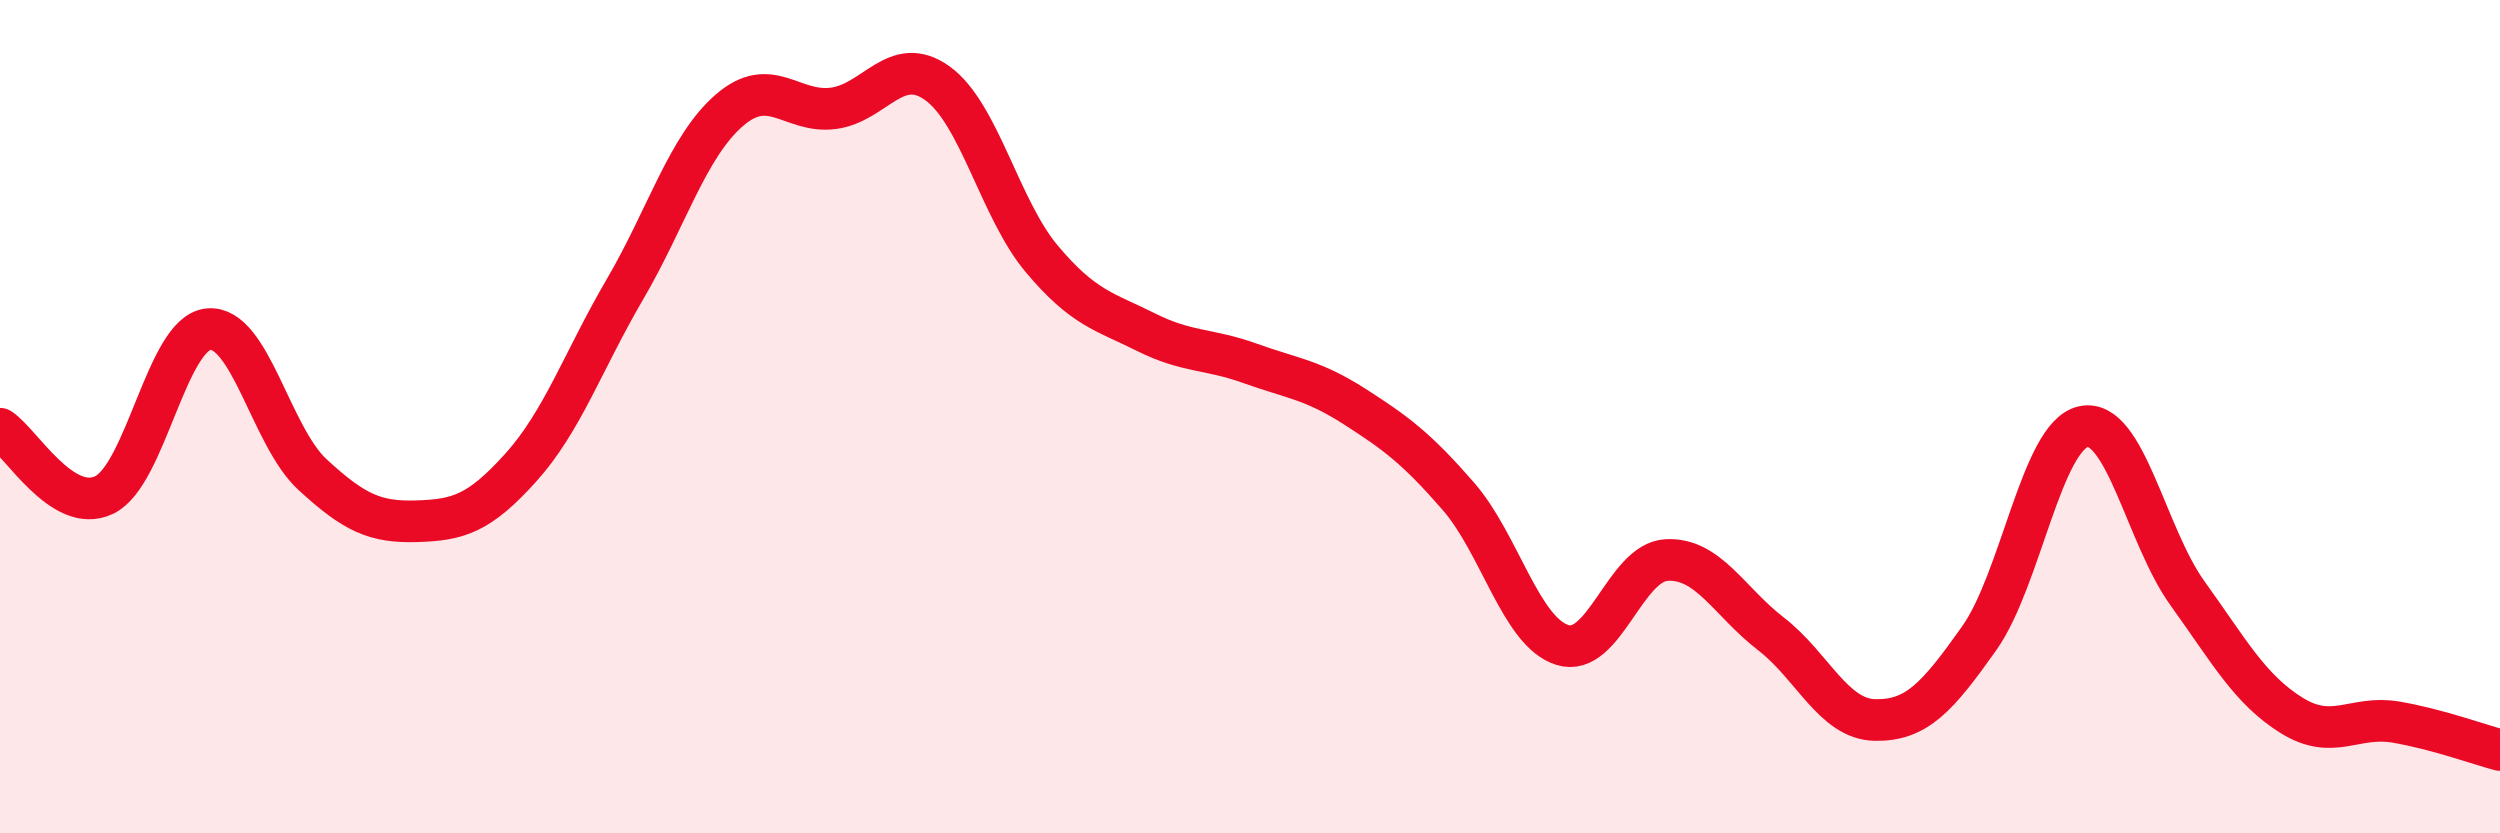
    <svg width="60" height="20" viewBox="0 0 60 20" xmlns="http://www.w3.org/2000/svg">
      <path
        d="M 0,10.29 C 0.5,10.61 1.5,12.36 2.5,11.88 C 3.5,11.4 4,8 5,7.9 C 6,7.8 6.5,10.47 7.5,11.39 C 8.5,12.31 9,12.54 10,12.51 C 11,12.48 11.5,12.33 12.5,11.22 C 13.5,10.11 14,8.65 15,6.94 C 16,5.23 16.5,3.52 17.5,2.65 C 18.5,1.78 19,2.73 20,2.6 C 21,2.47 21.5,1.28 22.5,2 C 23.5,2.72 24,5.02 25,6.21 C 26,7.4 26.5,7.47 27.5,7.97 C 28.5,8.47 29,8.36 30,8.72 C 31,9.08 31.5,9.11 32.5,9.75 C 33.5,10.39 34,10.76 35,11.91 C 36,13.06 36.5,15.17 37.5,15.48 C 38.5,15.79 39,13.49 40,13.44 C 41,13.39 41.5,14.44 42.5,15.21 C 43.5,15.98 44,17.26 45,17.28 C 46,17.3 46.5,16.73 47.5,15.32 C 48.5,13.91 49,10.46 50,10.24 C 51,10.02 51.5,12.85 52.5,14.24 C 53.5,15.63 54,16.55 55,17.17 C 56,17.79 56.5,17.16 57.5,17.33 C 58.5,17.5 59.5,17.87 60,18L60 20L0 20Z"
        fill="#EB0A25"
        opacity="0.1"
        stroke-linecap="round"
        stroke-linejoin="round"
      />
      <path
        d="M 0,10.29 C 0.5,10.61 1.5,12.36 2.5,11.88 C 3.5,11.4 4,8 5,7.9 C 6,7.8 6.5,10.47 7.5,11.39 C 8.5,12.31 9,12.54 10,12.51 C 11,12.48 11.5,12.33 12.5,11.22 C 13.5,10.11 14,8.65 15,6.94 C 16,5.23 16.5,3.52 17.5,2.65 C 18.5,1.78 19,2.73 20,2.6 C 21,2.47 21.5,1.28 22.5,2 C 23.5,2.72 24,5.02 25,6.21 C 26,7.4 26.5,7.47 27.5,7.97 C 28.5,8.47 29,8.36 30,8.72 C 31,9.08 31.5,9.11 32.5,9.75 C 33.5,10.39 34,10.76 35,11.91 C 36,13.06 36.5,15.17 37.5,15.48 C 38.5,15.79 39,13.49 40,13.44 C 41,13.39 41.5,14.44 42.5,15.21 C 43.5,15.98 44,17.26 45,17.28 C 46,17.3 46.5,16.73 47.5,15.32 C 48.5,13.91 49,10.46 50,10.24 C 51,10.02 51.5,12.85 52.5,14.24 C 53.5,15.63 54,16.55 55,17.17 C 56,17.79 56.5,17.16 57.5,17.33 C 58.5,17.5 59.5,17.87 60,18"
        stroke="#EB0A25"
        stroke-width="1"
        fill="none"
        stroke-linecap="round"
        stroke-linejoin="round"
      />
    </svg>
  